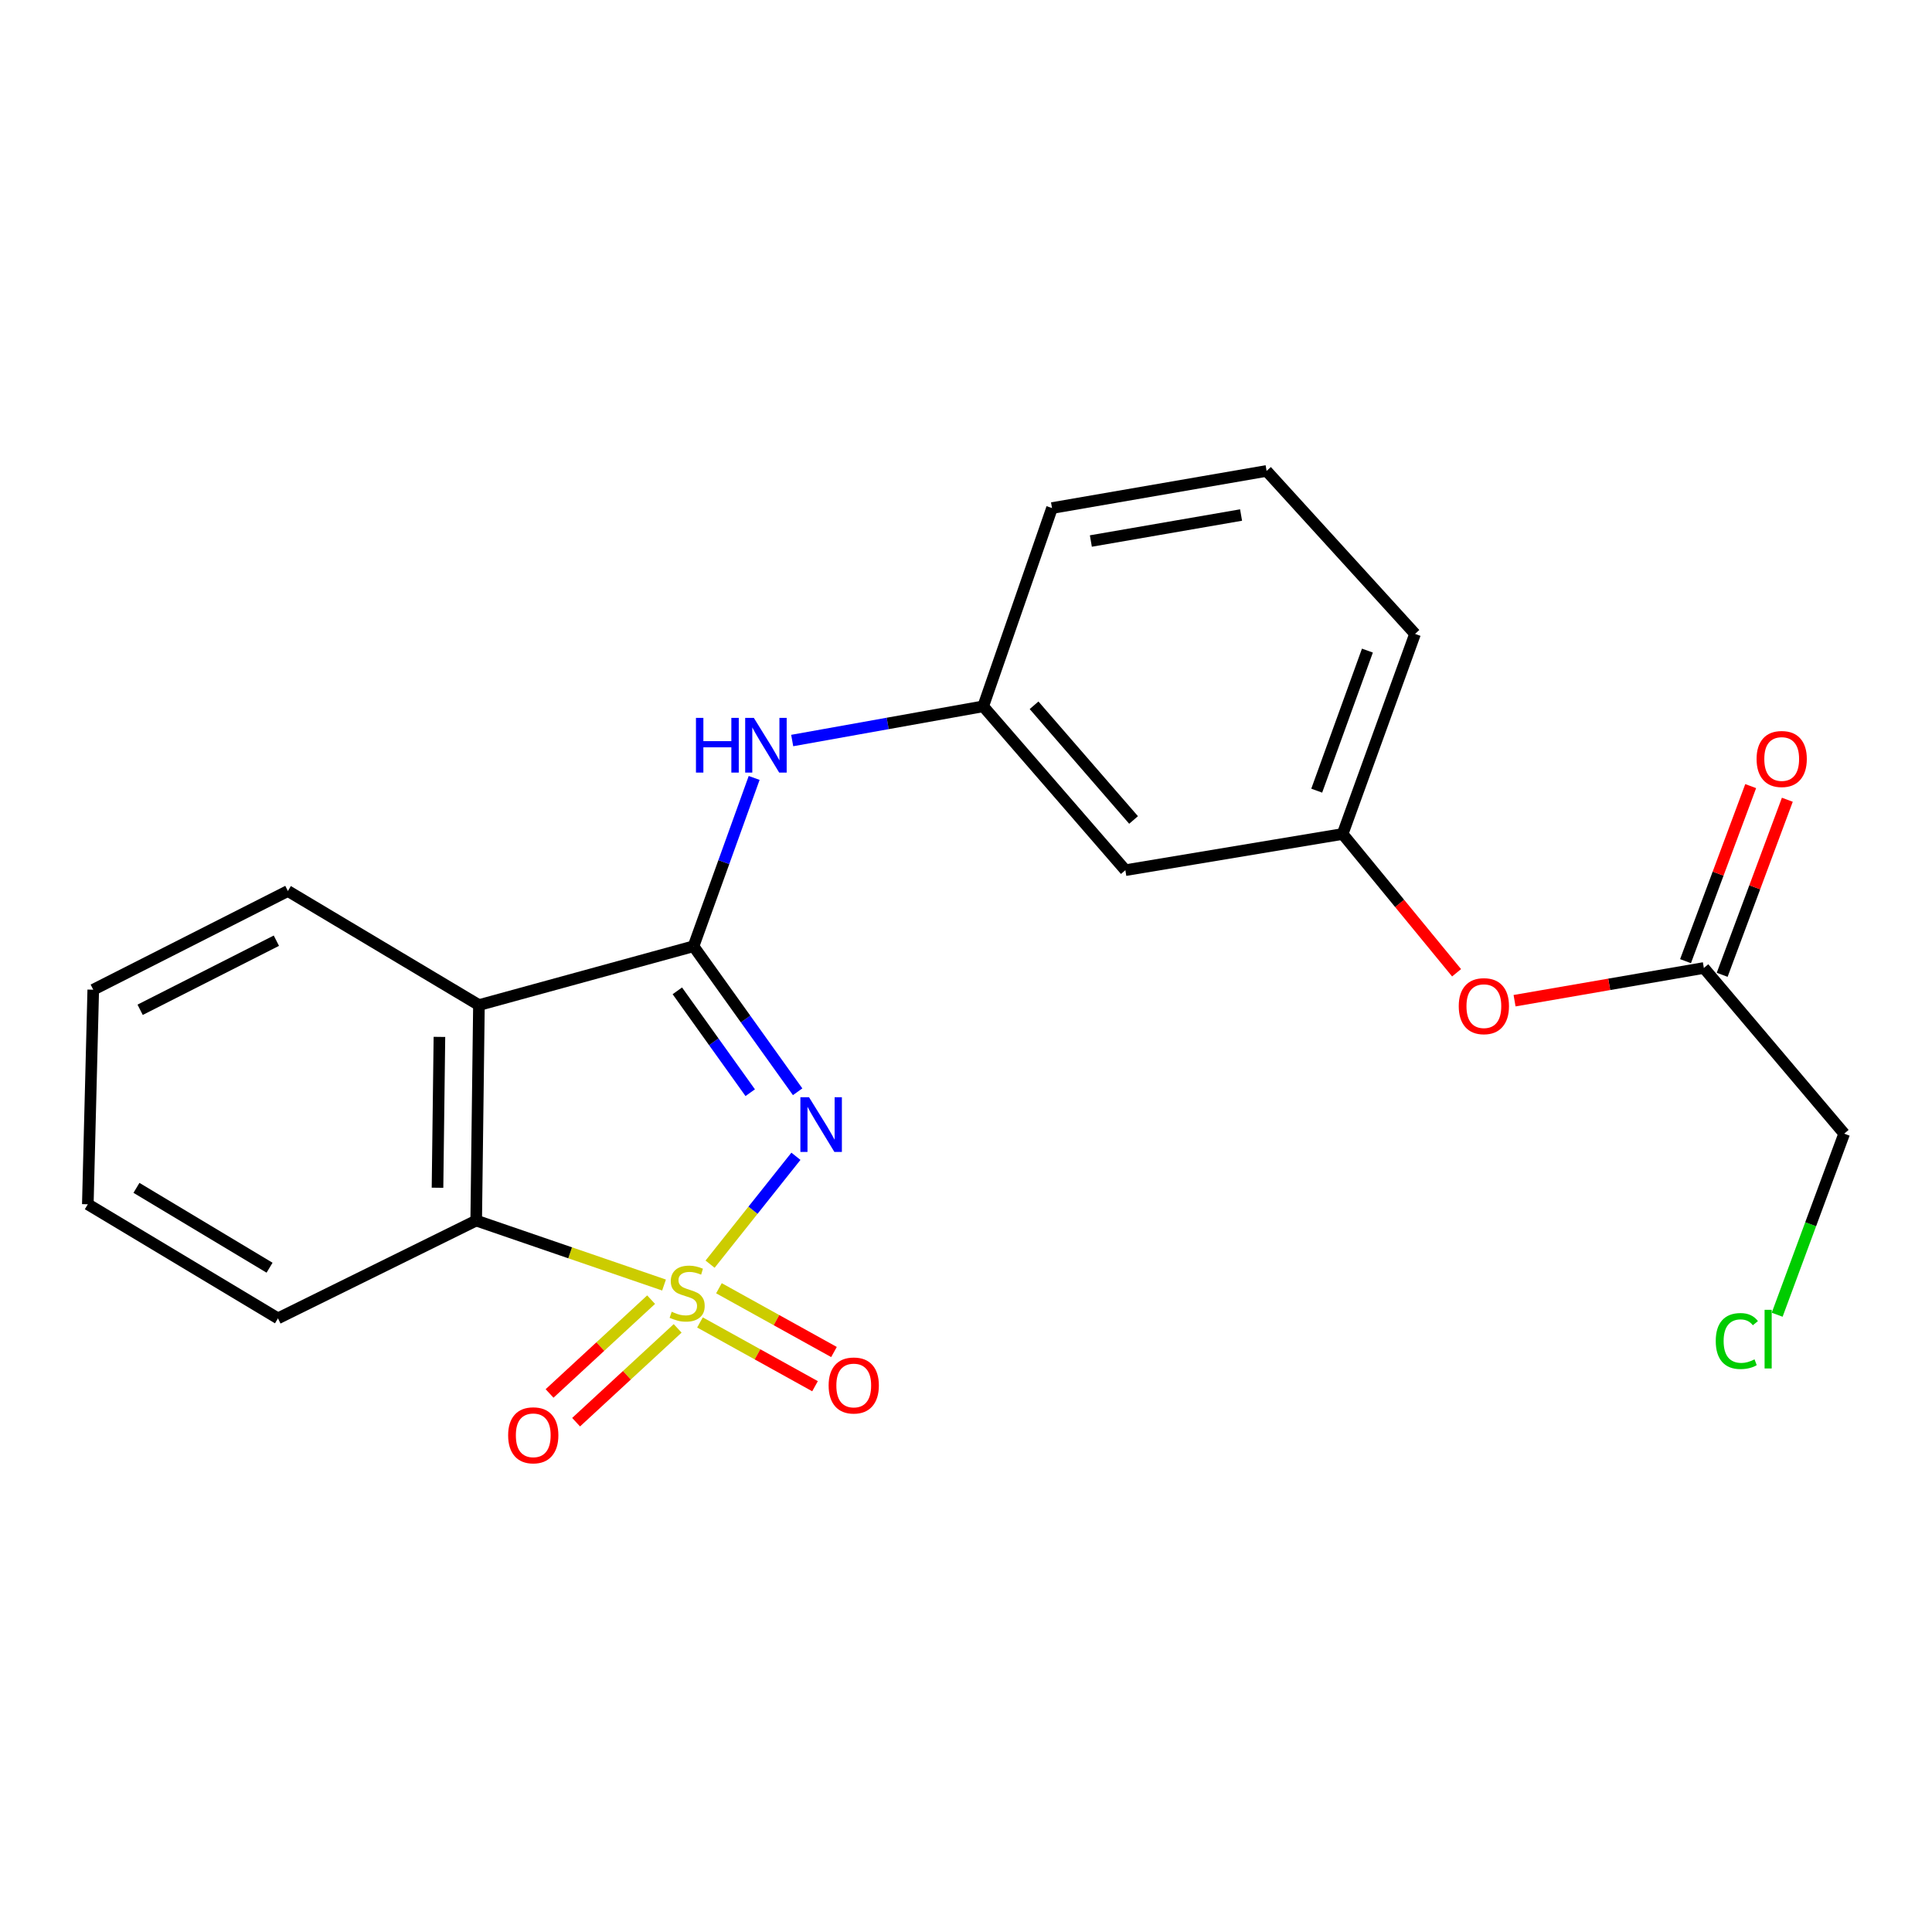 <?xml version='1.0' encoding='iso-8859-1'?>
<svg version='1.1' baseProfile='full'
              xmlns='http://www.w3.org/2000/svg'
                      xmlns:rdkit='http://www.rdkit.org/xml'
                      xmlns:xlink='http://www.w3.org/1999/xlink'
                  xml:space='preserve'
width='1000px' height='1000px' viewBox='0 0 1000 1000'>
<!-- END OF HEADER -->
<rect style='opacity:1.0;fill:#FFFFFF;stroke:none' width='1000' height='1000' x='0' y='0'> </rect>
<path class='bond-0' d='M 367.535,654.332 L 389.753,626.411' style='fill:none;fill-rule:evenodd;stroke:#CCCC00;stroke-width:6px;stroke-linecap:butt;stroke-linejoin:miter;stroke-opacity:1' />
<path class='bond-0' d='M 389.753,626.411 L 411.97,598.49' style='fill:none;fill-rule:evenodd;stroke:#0000FF;stroke-width:6px;stroke-linecap:butt;stroke-linejoin:miter;stroke-opacity:1' />
<path class='bond-3' d='M 343.704,665.134 L 295.093,648.448' style='fill:none;fill-rule:evenodd;stroke:#CCCC00;stroke-width:6px;stroke-linecap:butt;stroke-linejoin:miter;stroke-opacity:1' />
<path class='bond-3' d='M 295.093,648.448 L 246.481,631.762' style='fill:none;fill-rule:evenodd;stroke:#000000;stroke-width:6px;stroke-linecap:butt;stroke-linejoin:miter;stroke-opacity:1' />
<path class='bond-5' d='M 337.012,672.7 L 310.733,696.976' style='fill:none;fill-rule:evenodd;stroke:#CCCC00;stroke-width:6px;stroke-linecap:butt;stroke-linejoin:miter;stroke-opacity:1' />
<path class='bond-5' d='M 310.733,696.976 L 284.453,721.252' style='fill:none;fill-rule:evenodd;stroke:#FF0000;stroke-width:6px;stroke-linecap:butt;stroke-linejoin:miter;stroke-opacity:1' />
<path class='bond-5' d='M 350.747,687.568 L 324.467,711.844' style='fill:none;fill-rule:evenodd;stroke:#CCCC00;stroke-width:6px;stroke-linecap:butt;stroke-linejoin:miter;stroke-opacity:1' />
<path class='bond-5' d='M 324.467,711.844 L 298.188,736.12' style='fill:none;fill-rule:evenodd;stroke:#FF0000;stroke-width:6px;stroke-linecap:butt;stroke-linejoin:miter;stroke-opacity:1' />
<path class='bond-6' d='M 362.308,684.493 L 392.082,700.999' style='fill:none;fill-rule:evenodd;stroke:#CCCC00;stroke-width:6px;stroke-linecap:butt;stroke-linejoin:miter;stroke-opacity:1' />
<path class='bond-6' d='M 392.082,700.999 L 421.855,717.505' style='fill:none;fill-rule:evenodd;stroke:#FF0000;stroke-width:6px;stroke-linecap:butt;stroke-linejoin:miter;stroke-opacity:1' />
<path class='bond-6' d='M 372.122,666.79 L 401.896,683.296' style='fill:none;fill-rule:evenodd;stroke:#CCCC00;stroke-width:6px;stroke-linecap:butt;stroke-linejoin:miter;stroke-opacity:1' />
<path class='bond-6' d='M 401.896,683.296 L 431.669,699.802' style='fill:none;fill-rule:evenodd;stroke:#FF0000;stroke-width:6px;stroke-linecap:butt;stroke-linejoin:miter;stroke-opacity:1' />
<path class='bond-1' d='M 412.856,565.095 L 385.91,527.439' style='fill:none;fill-rule:evenodd;stroke:#0000FF;stroke-width:6px;stroke-linecap:butt;stroke-linejoin:miter;stroke-opacity:1' />
<path class='bond-1' d='M 385.91,527.439 L 358.965,489.782' style='fill:none;fill-rule:evenodd;stroke:#000000;stroke-width:6px;stroke-linecap:butt;stroke-linejoin:miter;stroke-opacity:1' />
<path class='bond-1' d='M 388.311,565.577 L 369.449,539.217' style='fill:none;fill-rule:evenodd;stroke:#0000FF;stroke-width:6px;stroke-linecap:butt;stroke-linejoin:miter;stroke-opacity:1' />
<path class='bond-1' d='M 369.449,539.217 L 350.588,512.858' style='fill:none;fill-rule:evenodd;stroke:#000000;stroke-width:6px;stroke-linecap:butt;stroke-linejoin:miter;stroke-opacity:1' />
<path class='bond-4' d='M 358.965,489.782 L 374.657,446.22' style='fill:none;fill-rule:evenodd;stroke:#000000;stroke-width:6px;stroke-linecap:butt;stroke-linejoin:miter;stroke-opacity:1' />
<path class='bond-4' d='M 374.657,446.22 L 390.348,402.657' style='fill:none;fill-rule:evenodd;stroke:#0000FF;stroke-width:6px;stroke-linecap:butt;stroke-linejoin:miter;stroke-opacity:1' />
<path class='bond-22' d='M 358.965,489.782 L 247.898,520.223' style='fill:none;fill-rule:evenodd;stroke:#000000;stroke-width:6px;stroke-linecap:butt;stroke-linejoin:miter;stroke-opacity:1' />
<path class='bond-2' d='M 247.898,520.223 L 246.481,631.762' style='fill:none;fill-rule:evenodd;stroke:#000000;stroke-width:6px;stroke-linecap:butt;stroke-linejoin:miter;stroke-opacity:1' />
<path class='bond-2' d='M 227.446,536.696 L 226.455,614.774' style='fill:none;fill-rule:evenodd;stroke:#000000;stroke-width:6px;stroke-linecap:butt;stroke-linejoin:miter;stroke-opacity:1' />
<path class='bond-13' d='M 247.898,520.223 L 149.01,461.186' style='fill:none;fill-rule:evenodd;stroke:#000000;stroke-width:6px;stroke-linecap:butt;stroke-linejoin:miter;stroke-opacity:1' />
<path class='bond-14' d='M 246.481,631.762 L 143.871,682.376' style='fill:none;fill-rule:evenodd;stroke:#000000;stroke-width:6px;stroke-linecap:butt;stroke-linejoin:miter;stroke-opacity:1' />
<path class='bond-8' d='M 410.041,383.298 L 459.474,374.445' style='fill:none;fill-rule:evenodd;stroke:#0000FF;stroke-width:6px;stroke-linecap:butt;stroke-linejoin:miter;stroke-opacity:1' />
<path class='bond-8' d='M 459.474,374.445 L 508.906,365.593' style='fill:none;fill-rule:evenodd;stroke:#000000;stroke-width:6px;stroke-linecap:butt;stroke-linejoin:miter;stroke-opacity:1' />
<path class='bond-7' d='M 881.914,501.027 L 832.925,509.494' style='fill:none;fill-rule:evenodd;stroke:#000000;stroke-width:6px;stroke-linecap:butt;stroke-linejoin:miter;stroke-opacity:1' />
<path class='bond-7' d='M 832.925,509.494 L 783.936,517.96' style='fill:none;fill-rule:evenodd;stroke:#FF0000;stroke-width:6px;stroke-linecap:butt;stroke-linejoin:miter;stroke-opacity:1' />
<path class='bond-12' d='M 891.399,504.558 L 908.26,459.254' style='fill:none;fill-rule:evenodd;stroke:#000000;stroke-width:6px;stroke-linecap:butt;stroke-linejoin:miter;stroke-opacity:1' />
<path class='bond-12' d='M 908.26,459.254 L 925.122,413.95' style='fill:none;fill-rule:evenodd;stroke:#FF0000;stroke-width:6px;stroke-linecap:butt;stroke-linejoin:miter;stroke-opacity:1' />
<path class='bond-12' d='M 872.429,497.497 L 889.29,452.193' style='fill:none;fill-rule:evenodd;stroke:#000000;stroke-width:6px;stroke-linecap:butt;stroke-linejoin:miter;stroke-opacity:1' />
<path class='bond-12' d='M 889.29,452.193 L 906.152,406.889' style='fill:none;fill-rule:evenodd;stroke:#FF0000;stroke-width:6px;stroke-linecap:butt;stroke-linejoin:miter;stroke-opacity:1' />
<path class='bond-16' d='M 881.914,501.027 L 954.545,586.782' style='fill:none;fill-rule:evenodd;stroke:#000000;stroke-width:6px;stroke-linecap:butt;stroke-linejoin:miter;stroke-opacity:1' />
<path class='bond-9' d='M 508.906,365.593 L 582.482,450.402' style='fill:none;fill-rule:evenodd;stroke:#000000;stroke-width:6px;stroke-linecap:butt;stroke-linejoin:miter;stroke-opacity:1' />
<path class='bond-9' d='M 535.232,365.05 L 586.735,424.417' style='fill:none;fill-rule:evenodd;stroke:#000000;stroke-width:6px;stroke-linecap:butt;stroke-linejoin:miter;stroke-opacity:1' />
<path class='bond-18' d='M 508.906,365.593 L 544.519,262.971' style='fill:none;fill-rule:evenodd;stroke:#000000;stroke-width:6px;stroke-linecap:butt;stroke-linejoin:miter;stroke-opacity:1' />
<path class='bond-11' d='M 582.482,450.402 L 694.943,431.668' style='fill:none;fill-rule:evenodd;stroke:#000000;stroke-width:6px;stroke-linecap:butt;stroke-linejoin:miter;stroke-opacity:1' />
<path class='bond-10' d='M 753.925,503.506 L 724.434,467.587' style='fill:none;fill-rule:evenodd;stroke:#FF0000;stroke-width:6px;stroke-linecap:butt;stroke-linejoin:miter;stroke-opacity:1' />
<path class='bond-10' d='M 724.434,467.587 L 694.943,431.668' style='fill:none;fill-rule:evenodd;stroke:#000000;stroke-width:6px;stroke-linecap:butt;stroke-linejoin:miter;stroke-opacity:1' />
<path class='bond-24' d='M 694.943,431.668 L 732.423,328.102' style='fill:none;fill-rule:evenodd;stroke:#000000;stroke-width:6px;stroke-linecap:butt;stroke-linejoin:miter;stroke-opacity:1' />
<path class='bond-24' d='M 681.532,409.245 L 707.768,336.749' style='fill:none;fill-rule:evenodd;stroke:#000000;stroke-width:6px;stroke-linecap:butt;stroke-linejoin:miter;stroke-opacity:1' />
<path class='bond-23' d='M 149.01,461.186 L 48.266,512.272' style='fill:none;fill-rule:evenodd;stroke:#000000;stroke-width:6px;stroke-linecap:butt;stroke-linejoin:miter;stroke-opacity:1' />
<path class='bond-23' d='M 143.052,486.902 L 72.532,522.662' style='fill:none;fill-rule:evenodd;stroke:#000000;stroke-width:6px;stroke-linecap:butt;stroke-linejoin:miter;stroke-opacity:1' />
<path class='bond-21' d='M 143.871,682.376 L 45.455,623.328' style='fill:none;fill-rule:evenodd;stroke:#000000;stroke-width:6px;stroke-linecap:butt;stroke-linejoin:miter;stroke-opacity:1' />
<path class='bond-21' d='M 139.522,656.162 L 70.631,614.829' style='fill:none;fill-rule:evenodd;stroke:#000000;stroke-width:6px;stroke-linecap:butt;stroke-linejoin:miter;stroke-opacity:1' />
<path class='bond-15' d='M 919.863,680.504 L 937.204,633.643' style='fill:none;fill-rule:evenodd;stroke:#00CC00;stroke-width:6px;stroke-linecap:butt;stroke-linejoin:miter;stroke-opacity:1' />
<path class='bond-15' d='M 937.204,633.643 L 954.545,586.782' style='fill:none;fill-rule:evenodd;stroke:#000000;stroke-width:6px;stroke-linecap:butt;stroke-linejoin:miter;stroke-opacity:1' />
<path class='bond-17' d='M 655.586,243.753 L 544.519,262.971' style='fill:none;fill-rule:evenodd;stroke:#000000;stroke-width:6px;stroke-linecap:butt;stroke-linejoin:miter;stroke-opacity:1' />
<path class='bond-17' d='M 642.377,266.58 L 564.63,280.033' style='fill:none;fill-rule:evenodd;stroke:#000000;stroke-width:6px;stroke-linecap:butt;stroke-linejoin:miter;stroke-opacity:1' />
<path class='bond-19' d='M 655.586,243.753 L 732.423,328.102' style='fill:none;fill-rule:evenodd;stroke:#000000;stroke-width:6px;stroke-linecap:butt;stroke-linejoin:miter;stroke-opacity:1' />
<path class='bond-20' d='M 48.266,512.272 L 45.455,623.328' style='fill:none;fill-rule:evenodd;stroke:#000000;stroke-width:6px;stroke-linecap:butt;stroke-linejoin:miter;stroke-opacity:1' />
<path  class='atom-0' d='M 347.67 678.961
Q 347.99 679.081, 349.31 679.641
Q 350.63 680.201, 352.07 680.561
Q 353.55 680.881, 354.99 680.881
Q 357.67 680.881, 359.23 679.601
Q 360.79 678.281, 360.79 676.001
Q 360.79 674.441, 359.99 673.481
Q 359.23 672.521, 358.03 672.001
Q 356.83 671.481, 354.83 670.881
Q 352.31 670.121, 350.79 669.401
Q 349.31 668.681, 348.23 667.161
Q 347.19 665.641, 347.19 663.081
Q 347.19 659.521, 349.59 657.321
Q 352.03 655.121, 356.83 655.121
Q 360.11 655.121, 363.83 656.681
L 362.91 659.761
Q 359.51 658.361, 356.95 658.361
Q 354.19 658.361, 352.67 659.521
Q 351.15 660.641, 351.19 662.601
Q 351.19 664.121, 351.95 665.041
Q 352.75 665.961, 353.87 666.481
Q 355.03 667.001, 356.95 667.601
Q 359.51 668.401, 361.03 669.201
Q 362.55 670.001, 363.63 671.641
Q 364.75 673.241, 364.75 676.001
Q 364.75 679.921, 362.11 682.041
Q 359.51 684.121, 355.15 684.121
Q 352.63 684.121, 350.71 683.561
Q 348.83 683.041, 346.59 682.121
L 347.67 678.961
' fill='#CCCC00'/>
<path  class='atom-1' d='M 418.758 567.933
L 428.038 582.933
Q 428.958 584.413, 430.438 587.093
Q 431.918 589.773, 431.998 589.933
L 431.998 567.933
L 435.758 567.933
L 435.758 596.253
L 431.878 596.253
L 421.918 579.853
Q 420.758 577.933, 419.518 575.733
Q 418.318 573.533, 417.958 572.853
L 417.958 596.253
L 414.278 596.253
L 414.278 567.933
L 418.758 567.933
' fill='#0000FF'/>
<path  class='atom-5' d='M 360.225 371.572
L 364.065 371.572
L 364.065 383.612
L 378.545 383.612
L 378.545 371.572
L 382.385 371.572
L 382.385 399.892
L 378.545 399.892
L 378.545 386.812
L 364.065 386.812
L 364.065 399.892
L 360.225 399.892
L 360.225 371.572
' fill='#0000FF'/>
<path  class='atom-5' d='M 390.185 371.572
L 399.465 386.572
Q 400.385 388.052, 401.865 390.732
Q 403.345 393.412, 403.425 393.572
L 403.425 371.572
L 407.185 371.572
L 407.185 399.892
L 403.305 399.892
L 393.345 383.492
Q 392.185 381.572, 390.945 379.372
Q 389.745 377.172, 389.385 376.492
L 389.385 399.892
L 385.705 399.892
L 385.705 371.572
L 390.185 371.572
' fill='#0000FF'/>
<path  class='atom-6' d='M 263.011 742.909
Q 263.011 736.109, 266.371 732.309
Q 269.731 728.509, 276.011 728.509
Q 282.291 728.509, 285.651 732.309
Q 289.011 736.109, 289.011 742.909
Q 289.011 749.789, 285.611 753.709
Q 282.211 757.589, 276.011 757.589
Q 269.771 757.589, 266.371 753.709
Q 263.011 749.829, 263.011 742.909
M 276.011 754.389
Q 280.331 754.389, 282.651 751.509
Q 285.011 748.589, 285.011 742.909
Q 285.011 737.349, 282.651 734.549
Q 280.331 731.709, 276.011 731.709
Q 271.691 731.709, 269.331 734.509
Q 267.011 737.309, 267.011 742.909
Q 267.011 748.629, 269.331 751.509
Q 271.691 754.389, 276.011 754.389
' fill='#FF0000'/>
<path  class='atom-7' d='M 428.897 717.124
Q 428.897 710.324, 432.257 706.524
Q 435.617 702.724, 441.897 702.724
Q 448.177 702.724, 451.537 706.524
Q 454.897 710.324, 454.897 717.124
Q 454.897 724.004, 451.497 727.924
Q 448.097 731.804, 441.897 731.804
Q 435.657 731.804, 432.257 727.924
Q 428.897 724.044, 428.897 717.124
M 441.897 728.604
Q 446.217 728.604, 448.537 725.724
Q 450.897 722.804, 450.897 717.124
Q 450.897 711.564, 448.537 708.764
Q 446.217 705.924, 441.897 705.924
Q 437.577 705.924, 435.217 708.724
Q 432.897 711.524, 432.897 717.124
Q 432.897 722.844, 435.217 725.724
Q 437.577 728.604, 441.897 728.604
' fill='#FF0000'/>
<path  class='atom-11' d='M 755.047 520.786
Q 755.047 513.986, 758.407 510.186
Q 761.767 506.386, 768.047 506.386
Q 774.327 506.386, 777.687 510.186
Q 781.047 513.986, 781.047 520.786
Q 781.047 527.666, 777.647 531.586
Q 774.247 535.466, 768.047 535.466
Q 761.807 535.466, 758.407 531.586
Q 755.047 527.706, 755.047 520.786
M 768.047 532.266
Q 772.367 532.266, 774.687 529.386
Q 777.047 526.466, 777.047 520.786
Q 777.047 515.226, 774.687 512.426
Q 772.367 509.586, 768.047 509.586
Q 763.727 509.586, 761.367 512.386
Q 759.047 515.186, 759.047 520.786
Q 759.047 526.506, 761.367 529.386
Q 763.727 532.266, 768.047 532.266
' fill='#FF0000'/>
<path  class='atom-13' d='M 909.205 392.852
Q 909.205 386.052, 912.565 382.252
Q 915.925 378.452, 922.205 378.452
Q 928.485 378.452, 931.845 382.252
Q 935.205 386.052, 935.205 392.852
Q 935.205 399.732, 931.805 403.652
Q 928.405 407.532, 922.205 407.532
Q 915.965 407.532, 912.565 403.652
Q 909.205 399.772, 909.205 392.852
M 922.205 404.332
Q 926.525 404.332, 928.845 401.452
Q 931.205 398.532, 931.205 392.852
Q 931.205 387.292, 928.845 384.492
Q 926.525 381.652, 922.205 381.652
Q 917.885 381.652, 915.525 384.452
Q 913.205 387.252, 913.205 392.852
Q 913.205 398.572, 915.525 401.452
Q 917.885 404.332, 922.205 404.332
' fill='#FF0000'/>
<path  class='atom-16' d='M 888.068 694.117
Q 888.068 687.077, 891.348 683.397
Q 894.668 679.677, 900.948 679.677
Q 906.788 679.677, 909.908 683.797
L 907.268 685.957
Q 904.988 682.957, 900.948 682.957
Q 896.668 682.957, 894.388 685.837
Q 892.148 688.677, 892.148 694.117
Q 892.148 699.717, 894.468 702.597
Q 896.828 705.477, 901.388 705.477
Q 904.508 705.477, 908.148 703.597
L 909.268 706.597
Q 907.788 707.557, 905.548 708.117
Q 903.308 708.677, 900.828 708.677
Q 894.668 708.677, 891.348 704.917
Q 888.068 701.157, 888.068 694.117
' fill='#00CC00'/>
<path  class='atom-16' d='M 913.348 677.957
L 917.028 677.957
L 917.028 708.317
L 913.348 708.317
L 913.348 677.957
' fill='#00CC00'/>
</svg>
